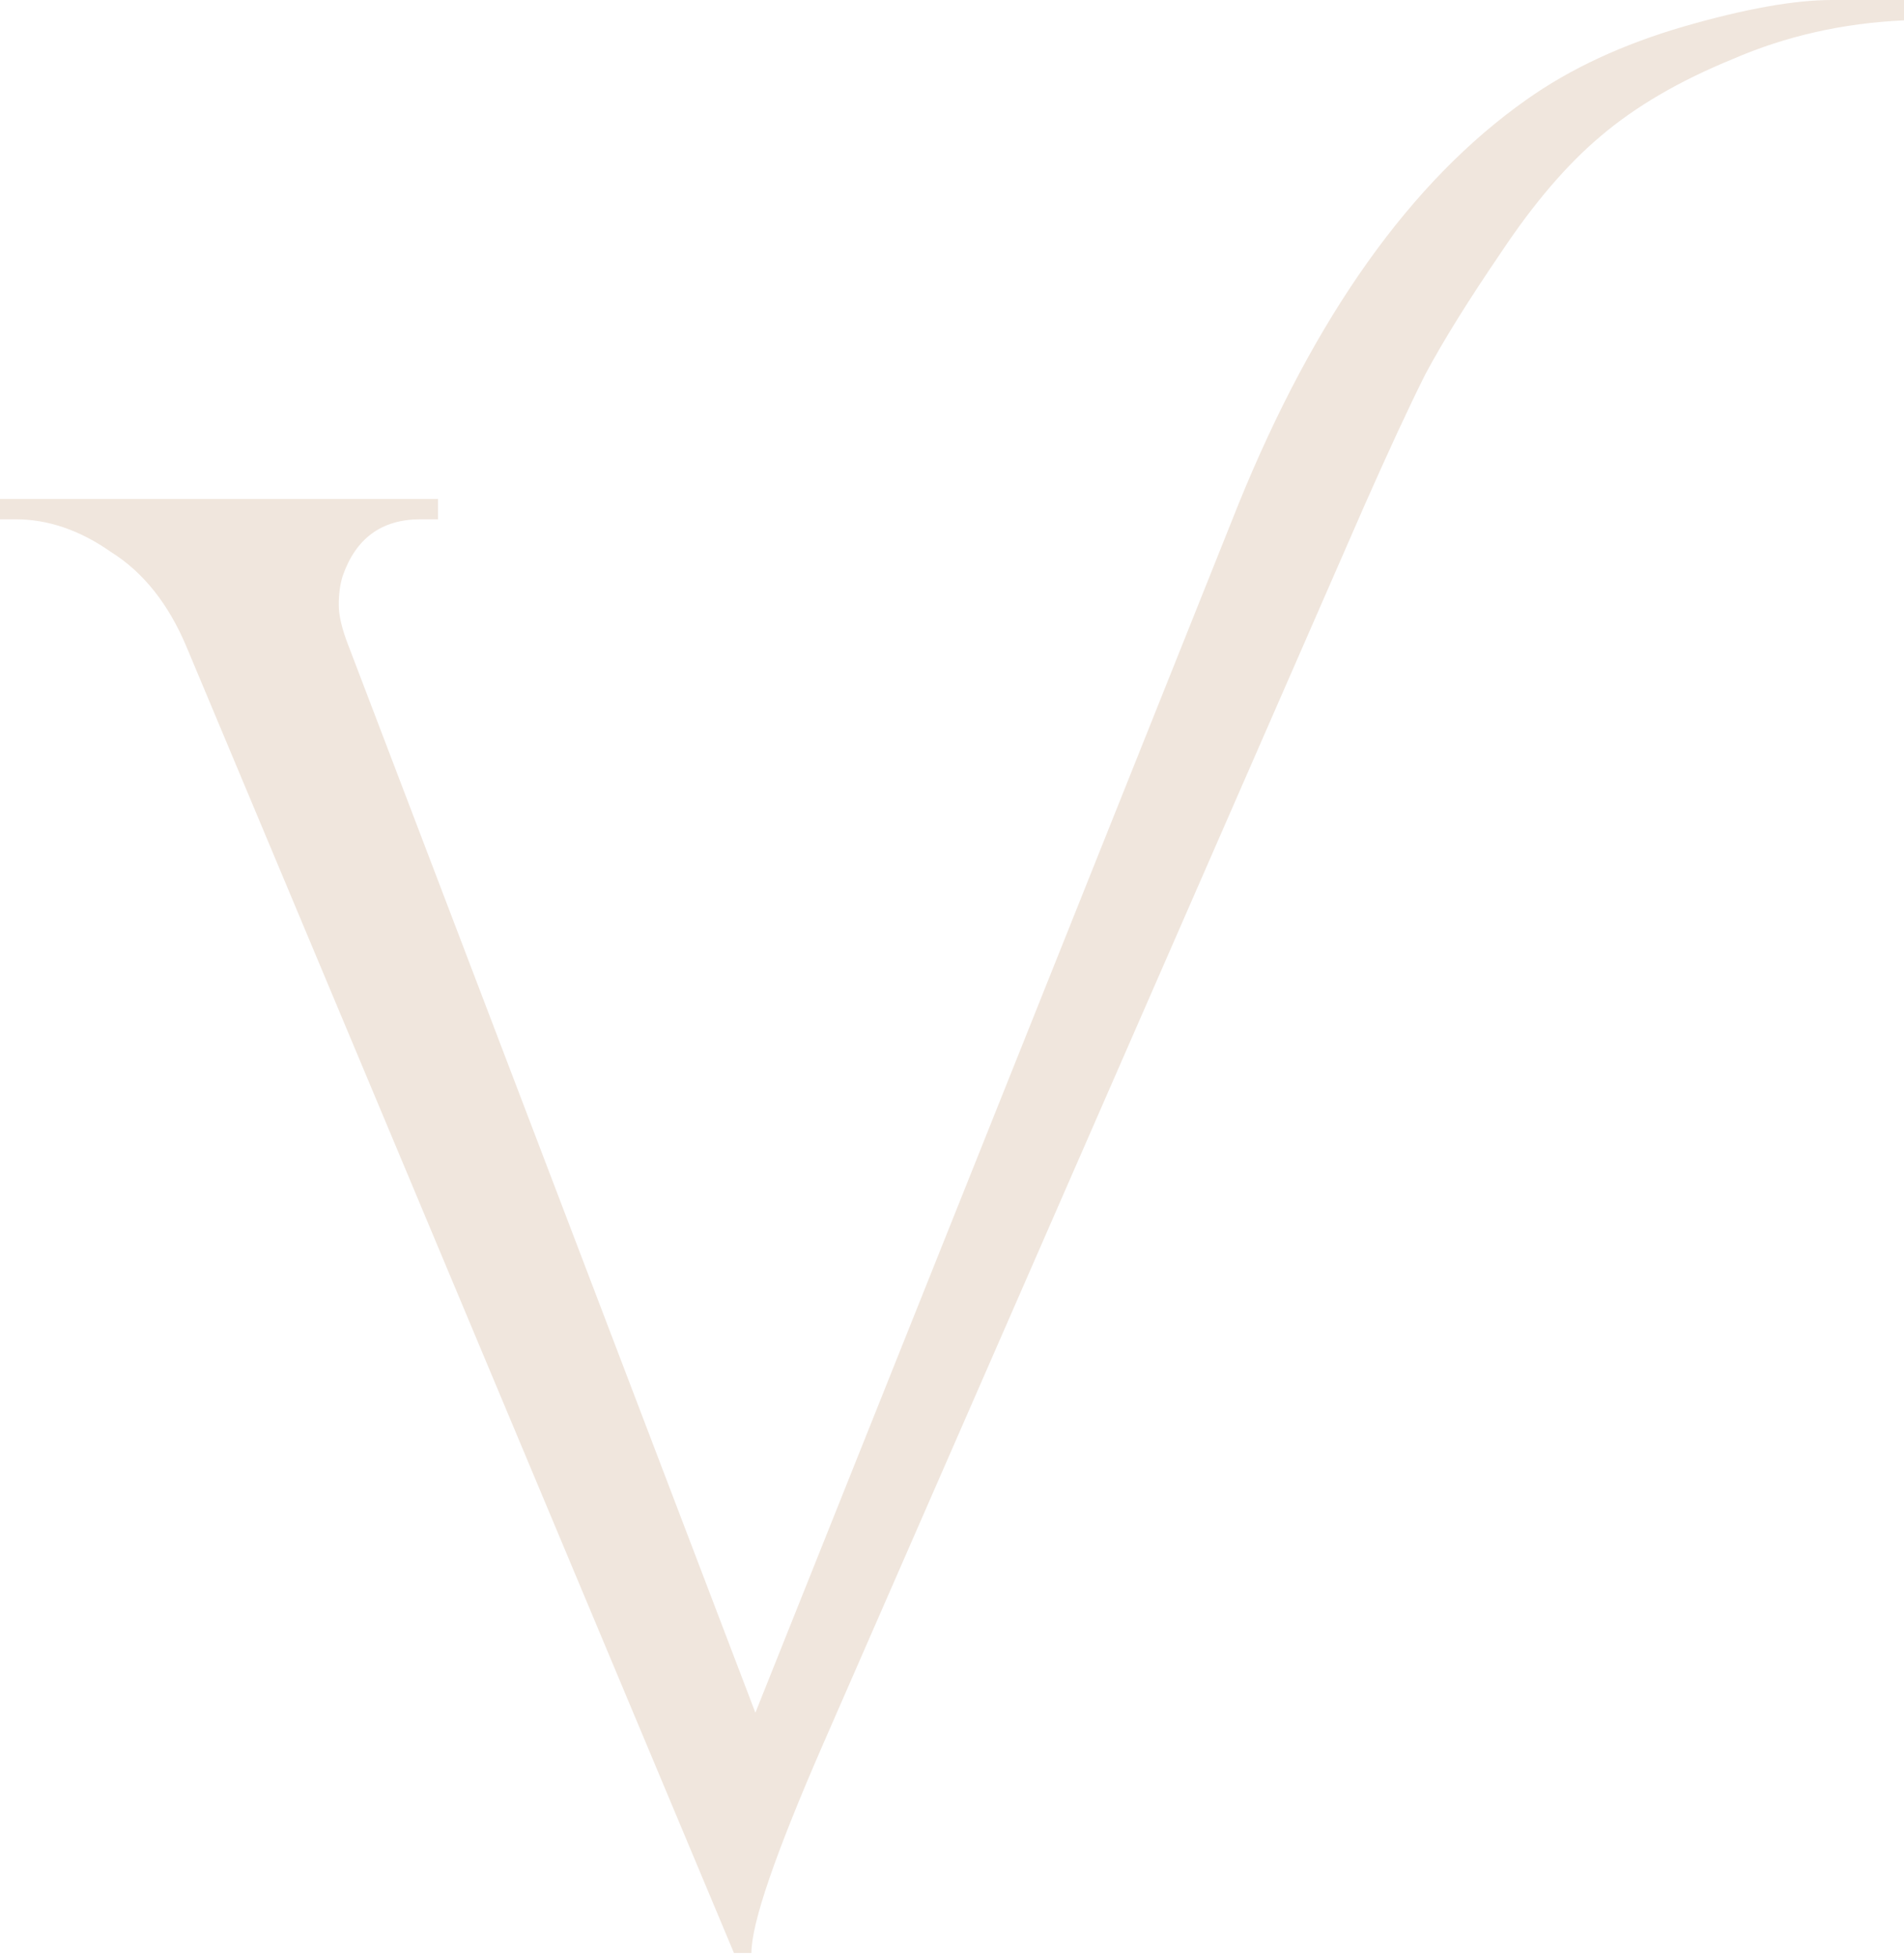 <?xml version="1.0" encoding="UTF-8"?> <svg xmlns="http://www.w3.org/2000/svg" width="219" height="225" viewBox="0 0 219 225" fill="none"> <path d="M175.55 11.482C180.629 7.878 186.682 5.08 193.693 3.042C200.704 1.019 206.377 0 210.711 0C215.046 0 217.798 0 219 0V2.342C211.989 2.661 205.419 4.137 199.29 6.798C193.176 9.292 188.096 12.258 184.066 15.695C180.188 18.965 176.386 23.421 172.645 29.048C168.919 34.508 165.999 39.192 163.915 43.101C161.968 46.994 159.657 51.997 156.965 58.081L94.717 200.491C89.197 213.145 86.429 221.175 86.429 224.612H84.421L21.489 74.475C19.406 69.487 16.501 65.822 12.76 63.48C9.186 60.97 5.521 59.723 1.795 59.723H0V57.381H50.385V59.723H48.362C43.891 59.723 40.91 61.913 39.405 66.278C39.116 67.221 38.964 68.316 38.964 69.563C38.964 70.81 39.344 72.376 40.074 74.247L86.885 196.978L142.411 58.081C151.217 36.378 162.273 20.851 175.55 11.482Z" fill="#F0E6DD"></path> </svg> 